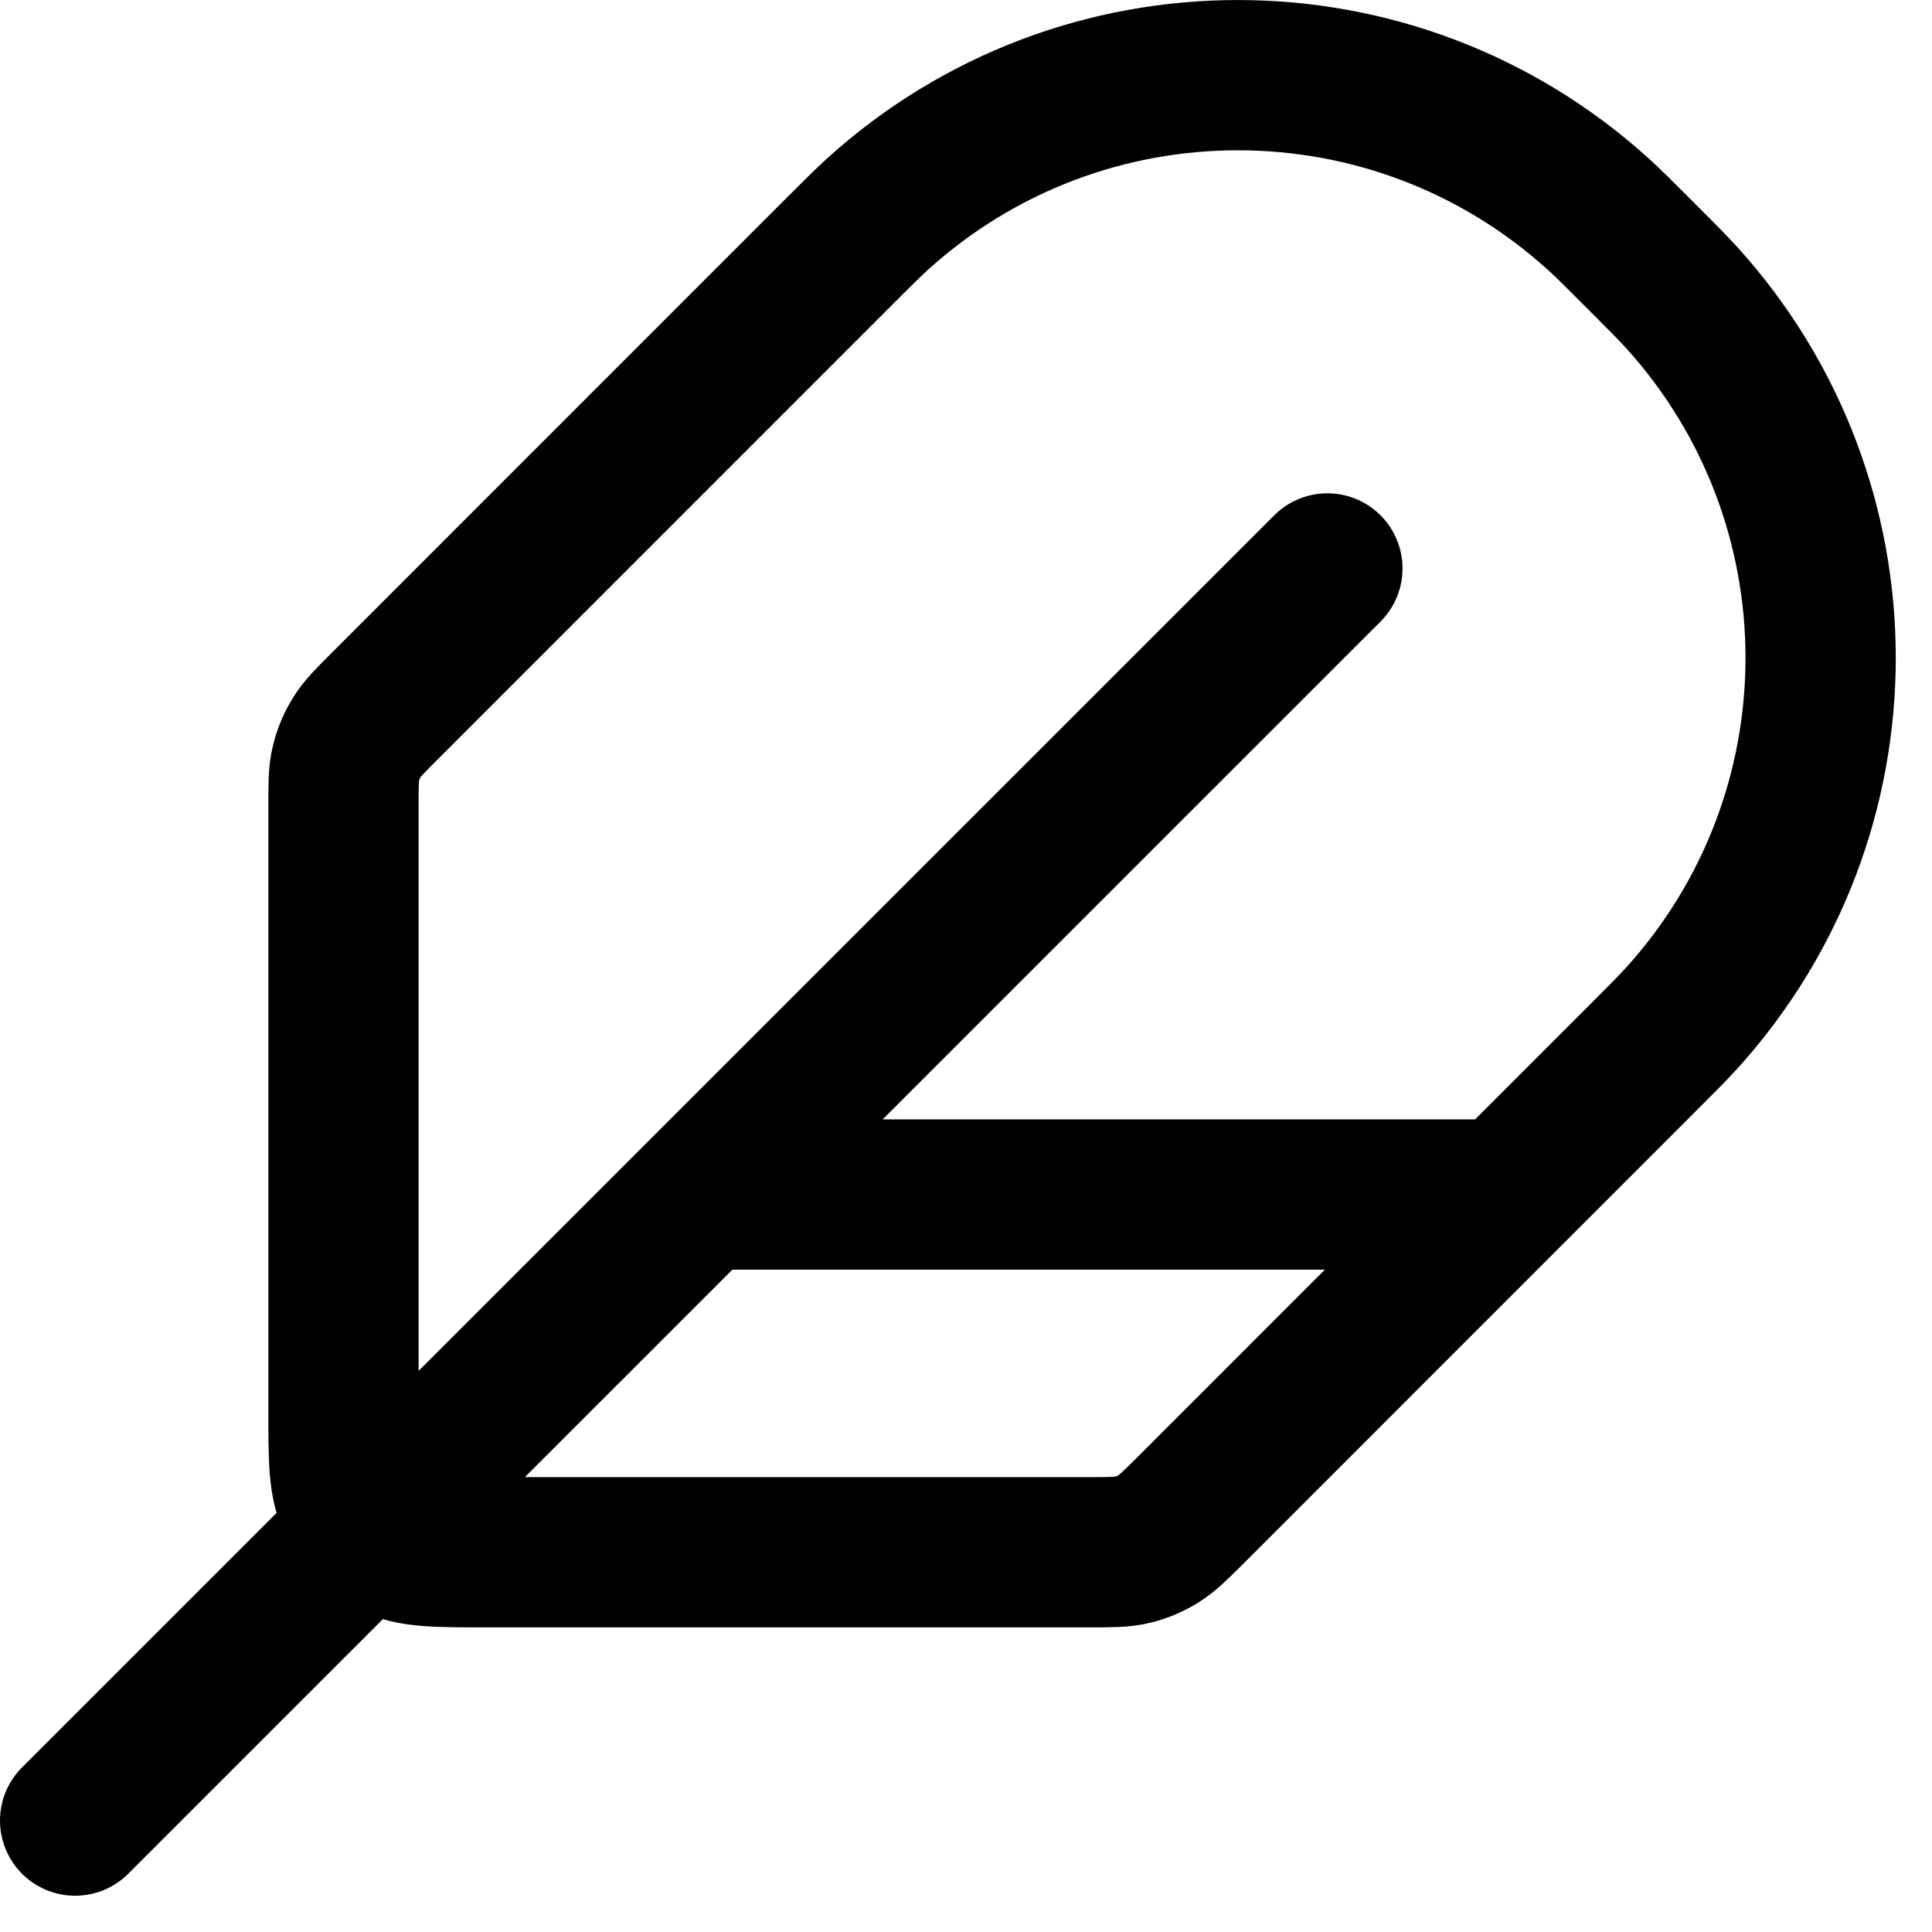 <svg width="18" height="18" viewBox="0 0 18 18" fill="none" xmlns="http://www.w3.org/2000/svg">
<path d="M12.367 5.296L0.7 16.962M14.033 11.129H6.533M4.533 14.462H10.148C10.352 14.462 10.454 14.462 10.549 14.439C10.634 14.419 10.716 14.385 10.79 14.339C10.874 14.288 10.946 14.216 11.091 14.072L15.283 9.879C15.482 9.68 15.582 9.58 15.662 9.492C17.396 7.585 17.396 4.673 15.662 2.766C15.582 2.678 15.482 2.578 15.283 2.379C15.084 2.18 14.985 2.08 14.896 2C12.989 0.267 10.077 0.267 8.17 2C8.082 2.08 7.982 2.18 7.783 2.379L3.591 6.572C3.446 6.716 3.374 6.788 3.323 6.872C3.277 6.947 3.243 7.028 3.223 7.113C3.2 7.209 3.2 7.311 3.2 7.515V13.129C3.2 13.596 3.2 13.829 3.291 14.007C3.371 14.164 3.498 14.292 3.655 14.371C3.833 14.462 4.067 14.462 4.533 14.462Z" stroke="black" stroke-width="1.4" stroke-linecap="round" stroke-linejoin="round"/>
</svg>
